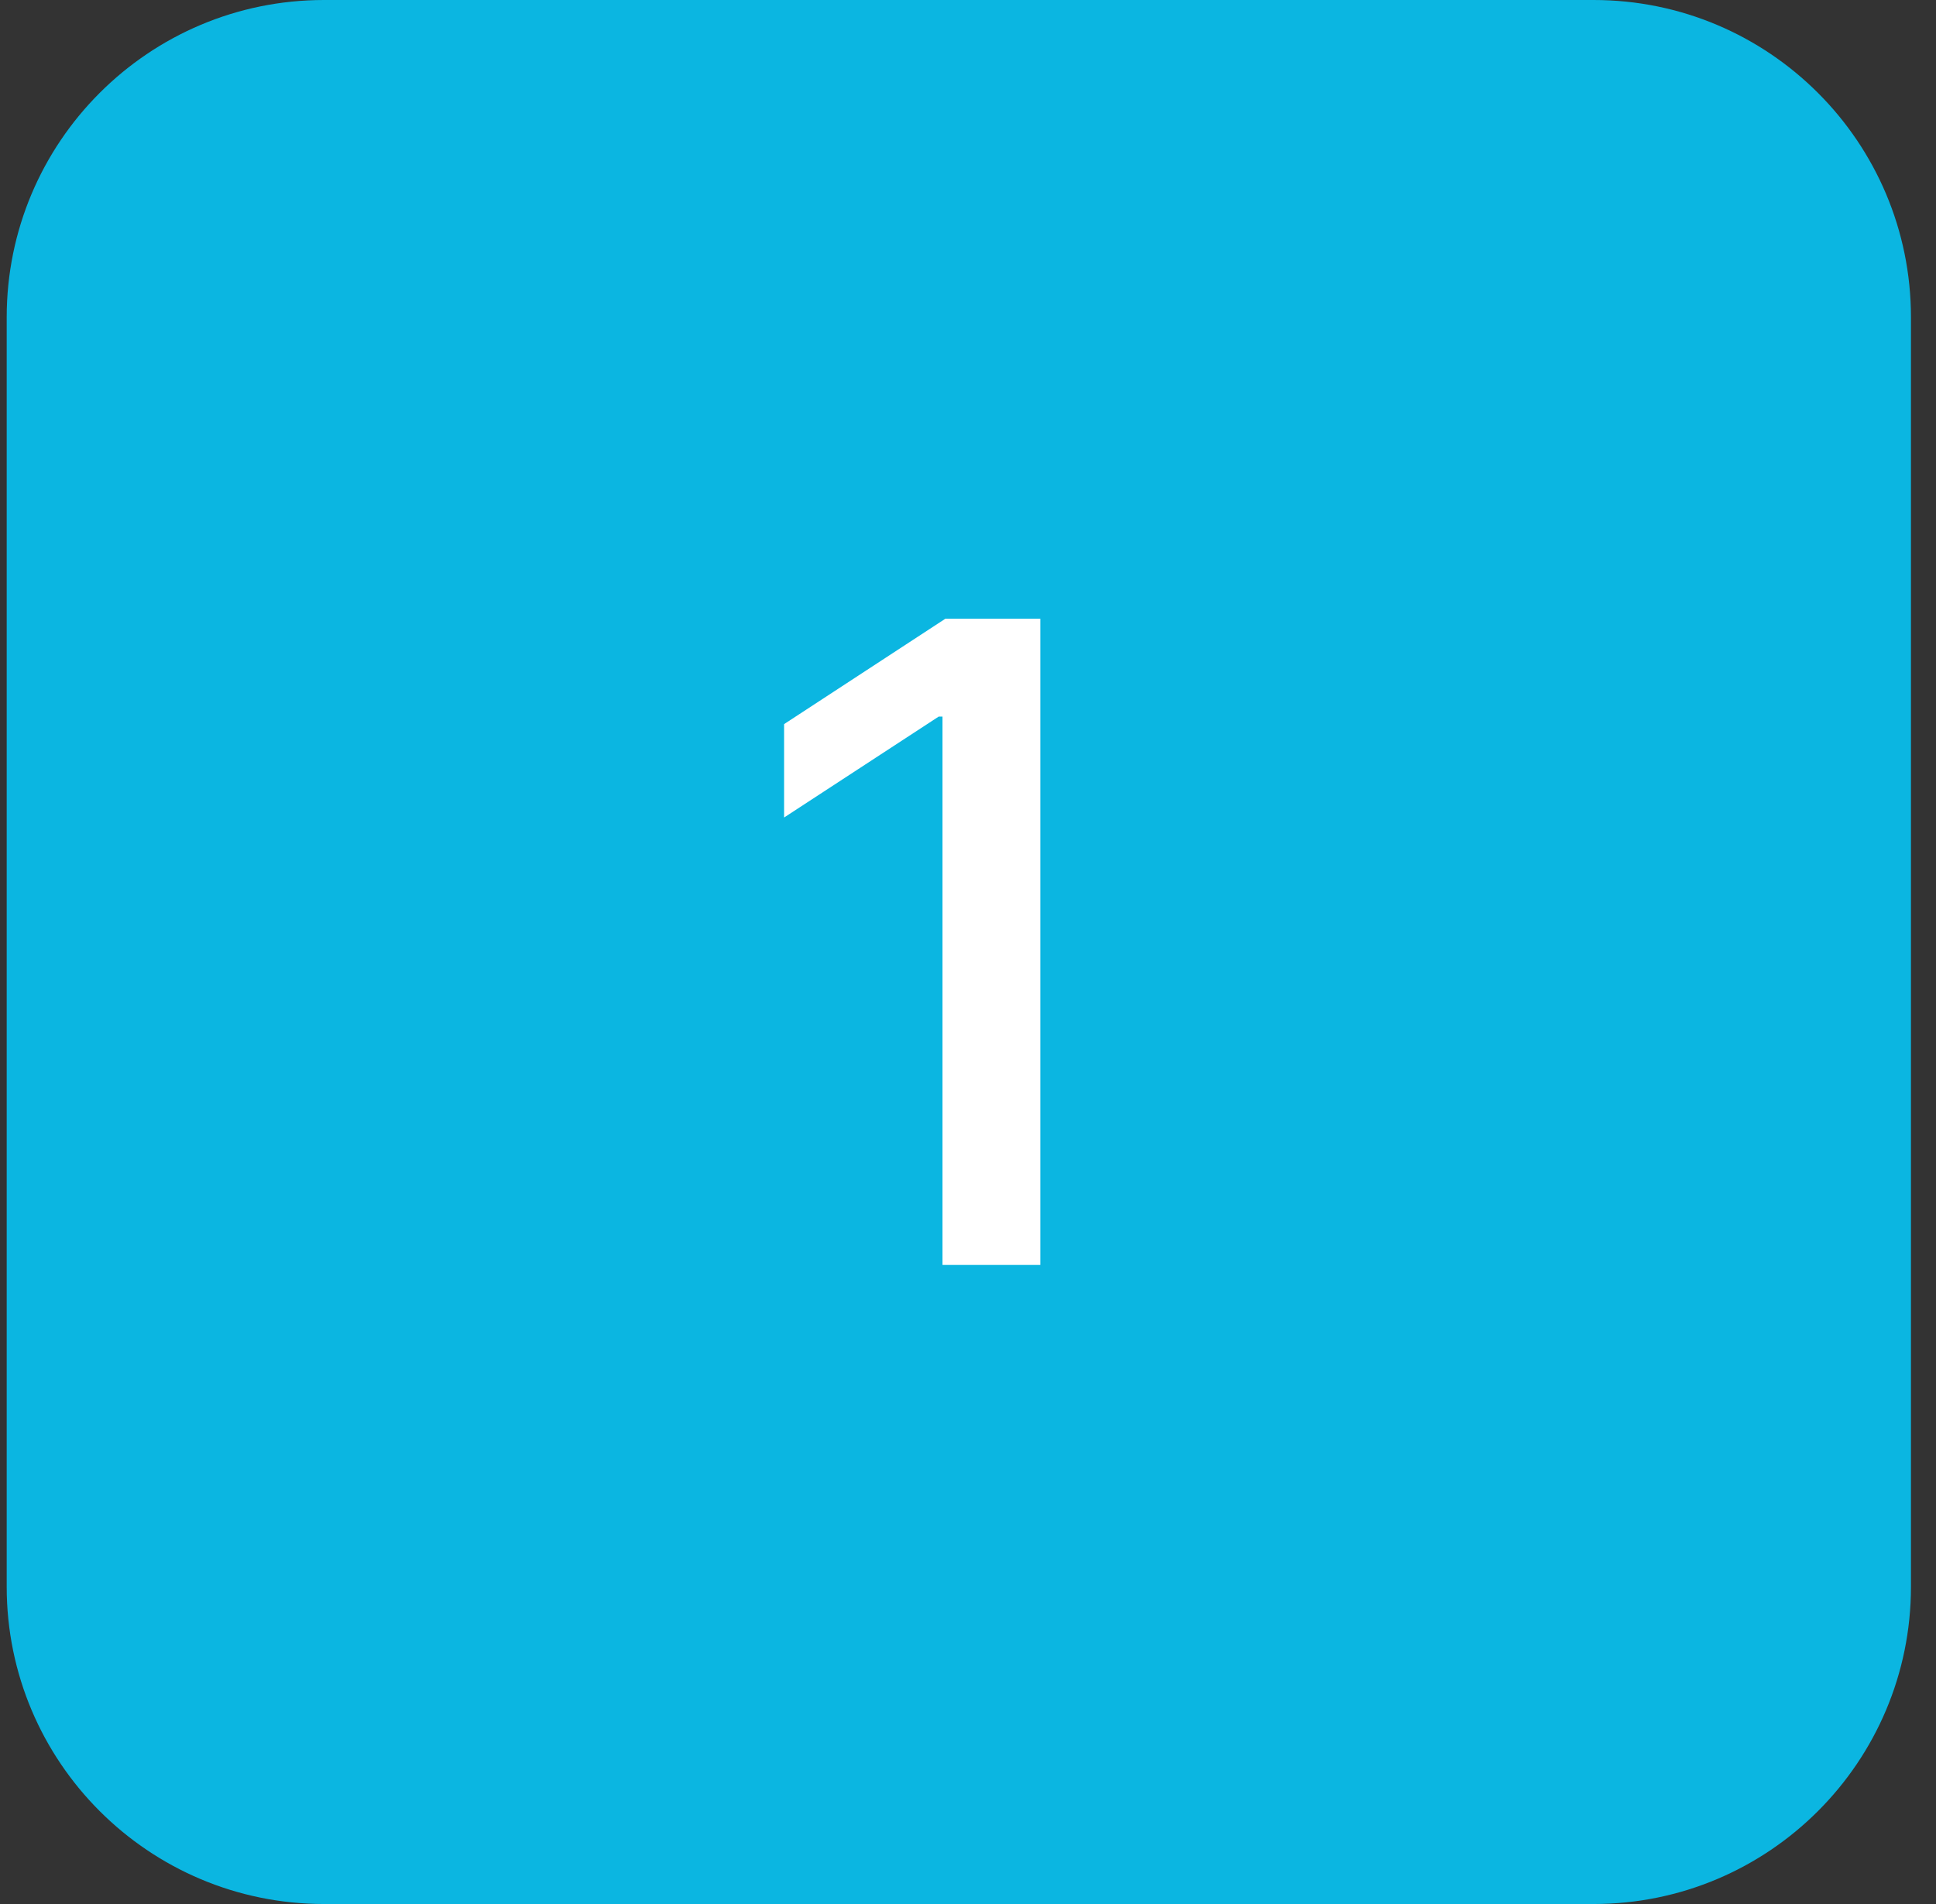 <?xml version="1.0" encoding="UTF-8"?>
<svg xmlns="http://www.w3.org/2000/svg" width="61" height="60" viewBox="0 0 61 60" fill="none">
  <rect x="0" y="0" width="61" height="60" fill="#333333" stroke="none"/>
  <path d="M0.211 10C0.211 4.477 4.688 0 10.211 0H50.211C55.734 0 60.211 4.477 60.211 10V50C60.211 55.523 55.734 60 50.211 60H10.211C4.688 60 0.211 55.523 0.211 50V10Z" fill="#0BB6E1"></path>
  <path d="M32.779 19.498V39.862H29.696V22.581H29.577L24.705 25.762V22.819L29.786 19.498H32.779Z" fill="white"></path>
</svg>
